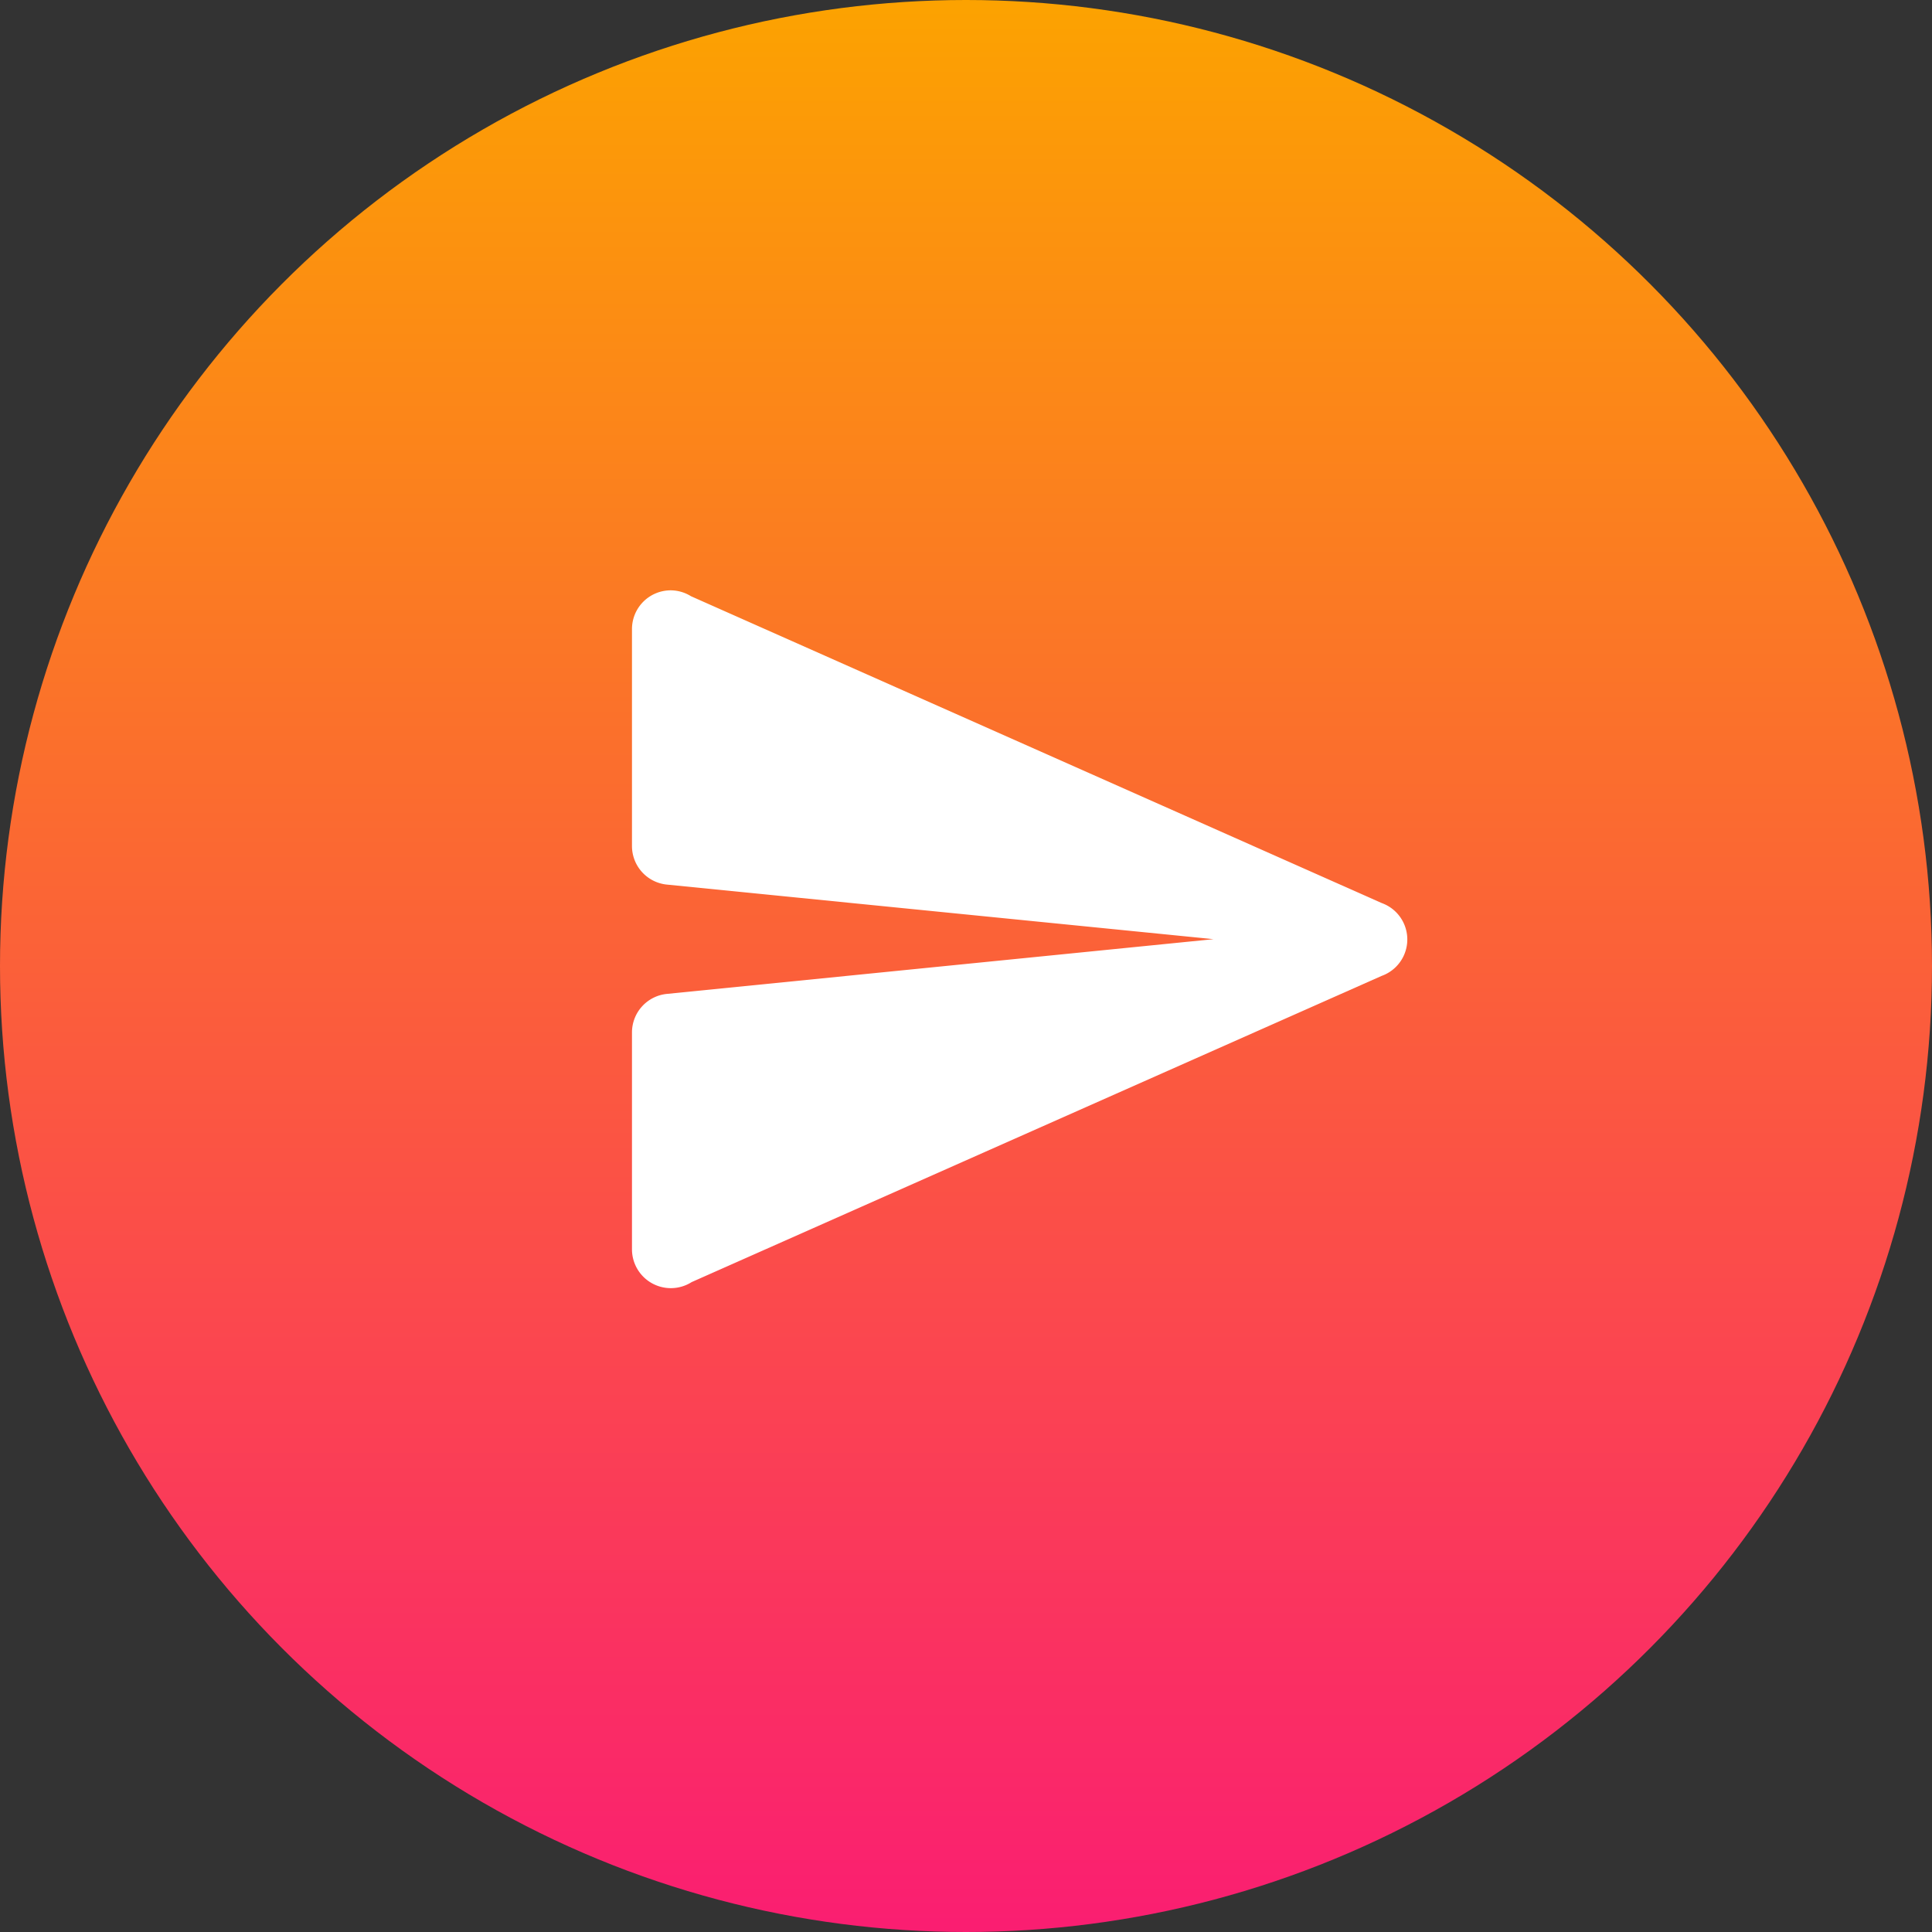 <svg xmlns="http://www.w3.org/2000/svg" xmlns:xlink="http://www.w3.org/1999/xlink" width="36" height="36" viewBox="0 0 36 36">
  <rect x="0" y="0" width="36" height="36" fill="#333333" stroke="none"/>
  <defs>
    <linearGradient id="linear-gradient" x1="0.5" x2="0.5" y2="1" gradientUnits="objectBoundingBox">
      <stop offset="0" stop-color="#fca300"/>
      <stop offset="1" stop-color="#fa1d72"/>
    </linearGradient>
  </defs>
  <g id="Group_56926" data-name="Group 56926" transform="translate(-1113 -1761)">
    <circle id="Ellipse_530" data-name="Ellipse 530" cx="18" cy="18" r="18" transform="translate(1113 1761)" fill="url(#linear-gradient)"/>
    <path id="icons8-sent" d="M2.722,3A.722.722,0,0,0,2,3.722V7.765a.722.722,0,0,0,.65.718L12.836,9.5,2.65,10.52a.722.722,0,0,0-.65.718v4.042a.724.724,0,0,0,1.112.61h0l12.858-5.706v0a.721.721,0,0,0,0-1.357v0L3.1,3.11A.722.722,0,0,0,2.722,3Z" transform="translate(1122.776 1769)" fill="#fff"/>
  </g>
</svg>
